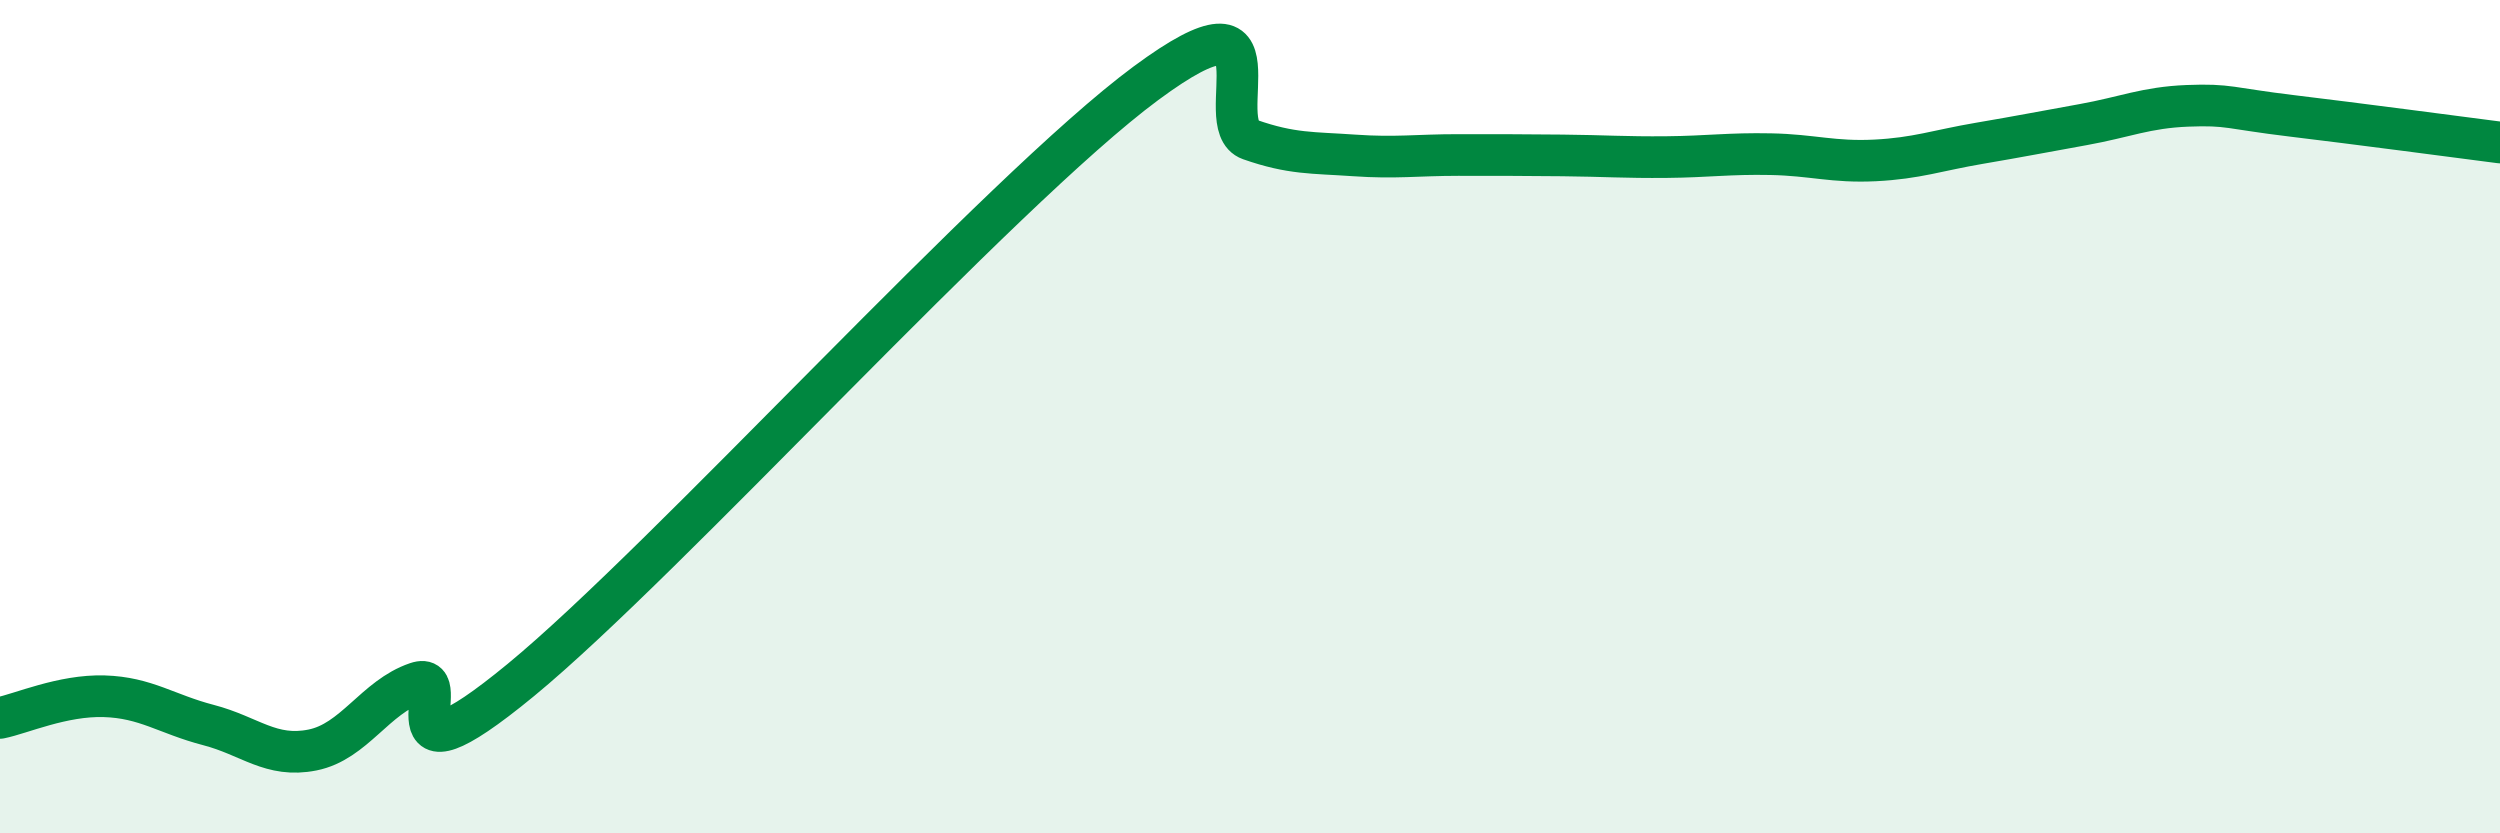 
    <svg width="60" height="20" viewBox="0 0 60 20" xmlns="http://www.w3.org/2000/svg">
      <path
        d="M 0,17.23 C 0.5,17.13 1.5,16.68 2.5,16.71 C 3.5,16.74 4,17.14 5,17.4 C 6,17.66 6.5,18.2 7.5,18 C 8.5,17.8 9,16.73 10,16.39 C 11,16.05 9,19.2 12.5,16.32 C 16,13.44 24,4.59 27.5,2 C 31,-0.59 29,3 30,3.35 C 31,3.7 31.5,3.66 32.5,3.73 C 33.5,3.8 34,3.72 35,3.72 C 36,3.72 36.5,3.72 37.5,3.73 C 38.5,3.74 39,3.78 40,3.77 C 41,3.76 41.5,3.68 42.5,3.7 C 43.5,3.72 44,3.9 45,3.85 C 46,3.8 46.5,3.61 47.5,3.44 C 48.5,3.27 49,3.17 50,2.99 C 51,2.81 51.5,2.58 52.5,2.54 C 53.5,2.5 53.5,2.6 55,2.78 C 56.5,2.96 59,3.29 60,3.42L60 20L0 20Z"
        fill="#008740"
        opacity="0.1"
        stroke-linecap="round"
        stroke-linejoin="round"
      />
      <path
        d="M 0,17.23 C 0.5,17.13 1.5,16.68 2.5,16.71 C 3.5,16.74 4,17.14 5,17.4 C 6,17.66 6.5,18.2 7.5,18 C 8.5,17.8 9,16.73 10,16.39 C 11,16.05 9,19.2 12.5,16.32 C 16,13.44 24,4.59 27.5,2 C 31,-0.59 29,3 30,3.35 C 31,3.7 31.5,3.66 32.5,3.73 C 33.5,3.8 34,3.72 35,3.72 C 36,3.72 36.5,3.72 37.5,3.73 C 38.5,3.74 39,3.78 40,3.77 C 41,3.76 41.5,3.68 42.5,3.7 C 43.5,3.72 44,3.9 45,3.85 C 46,3.8 46.5,3.61 47.5,3.44 C 48.5,3.27 49,3.17 50,2.99 C 51,2.81 51.5,2.58 52.5,2.54 C 53.5,2.5 53.5,2.6 55,2.78 C 56.5,2.96 59,3.29 60,3.42"
        stroke="#008740"
        stroke-width="1"
        fill="none"
        stroke-linecap="round"
        stroke-linejoin="round"
      />
    </svg>
  